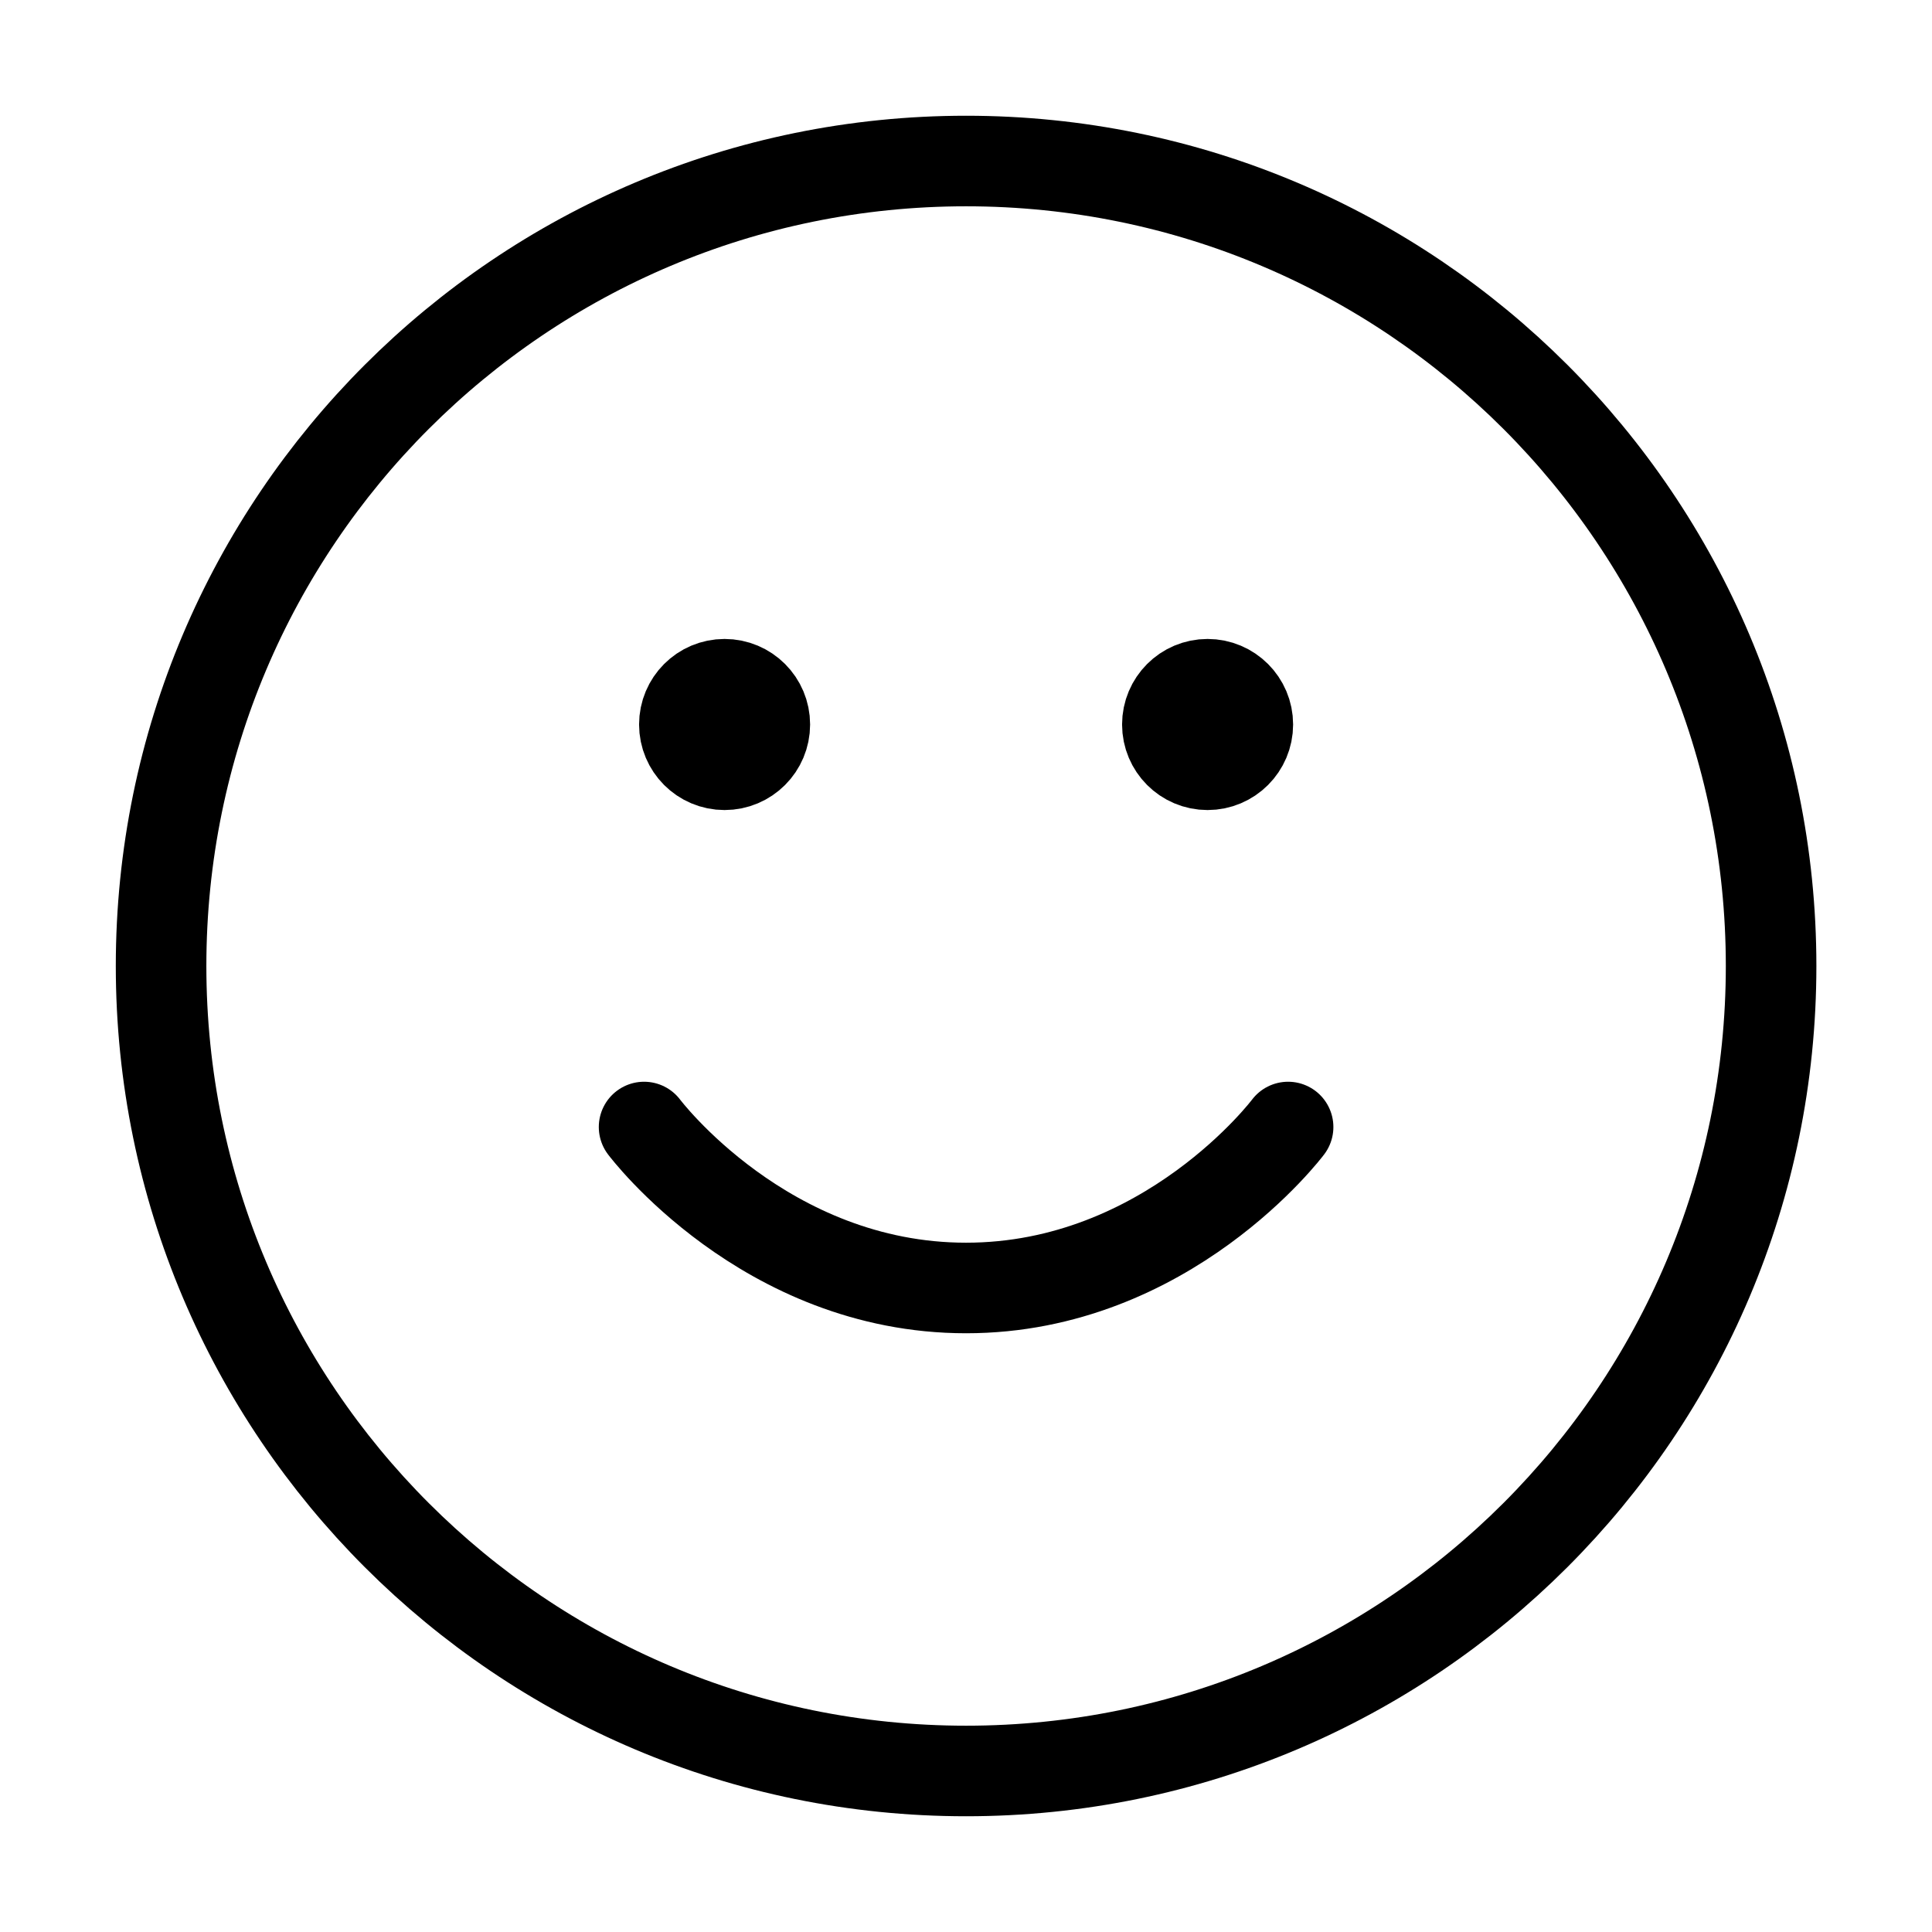 <svg width="32" height="32" viewBox="0 0 32 32" fill="none" xmlns="http://www.w3.org/2000/svg">
<g id="face-smile">
<path id="Icon" d="M10.668 18.667C10.668 18.667 12.668 21.333 16.001 21.333C19.335 21.333 21.335 18.667 21.335 18.667M20.001 12H20.015M12.001 12H12.015M29.335 16C29.335 23.364 23.365 29.333 16.001 29.333C8.638 29.333 2.668 23.364 2.668 16C2.668 8.636 8.638 2.667 16.001 2.667C23.365 2.667 29.335 8.636 29.335 16ZM20.668 12C20.668 12.368 20.369 12.667 20.001 12.667C19.633 12.667 19.335 12.368 19.335 12C19.335 11.632 19.633 11.333 20.001 11.333C20.369 11.333 20.668 11.632 20.668 12ZM12.668 12C12.668 12.368 12.37 12.667 12.001 12.667C11.633 12.667 11.335 12.368 11.335 12C11.335 11.632 11.633 11.333 12.001 11.333C12.37 11.333 12.668 11.632 12.668 12Z" stroke="black" stroke-width="1.5" stroke-linecap="round" stroke-linejoin="round"/>
</g>
</svg>
